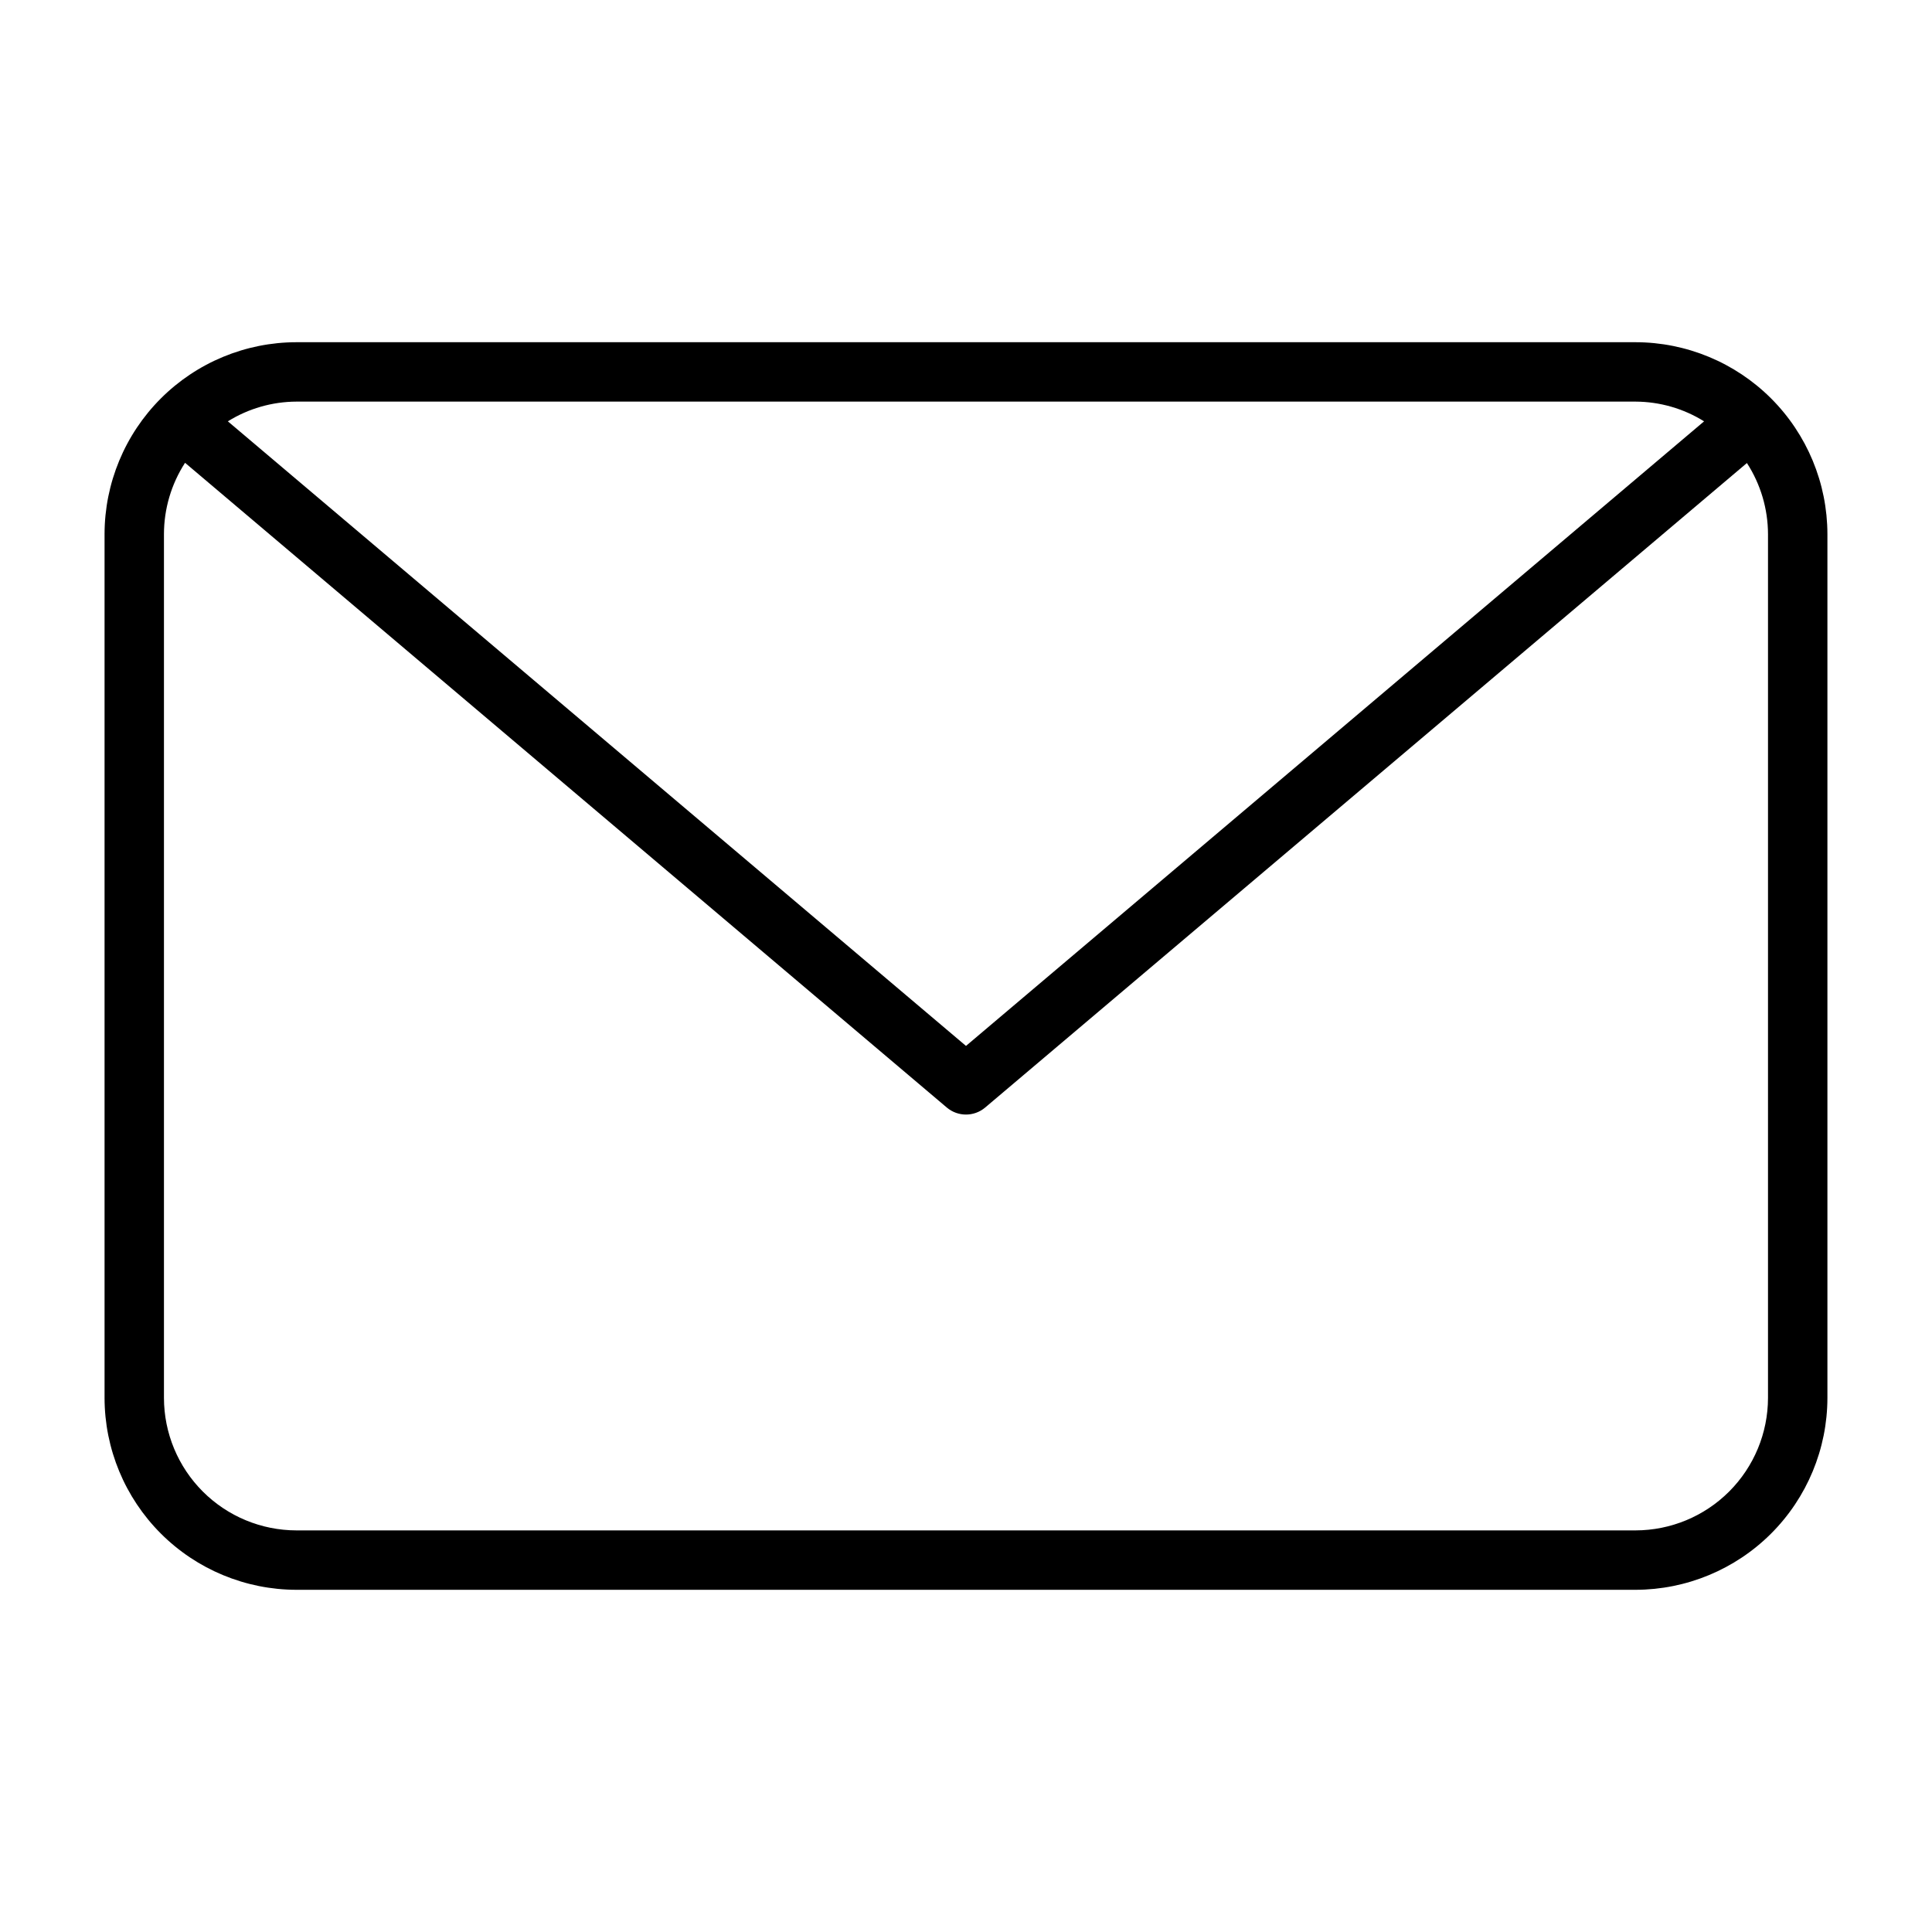 <?xml version="1.0" encoding="UTF-8"?>
<!-- Uploaded to: SVG Repo, www.svgrepo.com, Generator: SVG Repo Mixer Tools -->
<svg fill="#000000" width="800px" height="800px" version="1.1" viewBox="144 144 512 512" xmlns="http://www.w3.org/2000/svg">
 <path d="m577.43 234.69h-354.87c-13.48 0.016-26.406 5.379-35.941 14.91-9.531 9.535-14.895 22.461-14.91 35.941v228.92c0.016 13.484 5.379 26.406 14.91 35.941 9.535 9.531 22.461 14.895 35.941 14.914h354.87c13.48-0.02 26.406-5.383 35.941-14.914 9.531-9.535 14.895-22.457 14.914-35.941v-228.92c-0.02-13.48-5.383-26.406-14.914-35.941-9.535-9.531-22.461-14.895-35.941-14.91zm0 15.742c6.426 0.023 12.715 1.832 18.168 5.227l-195.6 165.52-195.61-165.52c5.453-3.394 11.746-5.203 18.168-5.227zm35.109 264.03c-0.012 9.309-3.715 18.23-10.297 24.812-6.582 6.582-15.504 10.285-24.812 10.297h-354.87c-9.309-0.012-18.23-3.715-24.812-10.297s-10.285-15.504-10.297-24.812v-228.92c0.008-6.703 1.949-13.266 5.59-18.895l201.87 170.86c2.934 2.484 7.234 2.484 10.168 0l201.87-170.8c3.644 5.629 5.582 12.188 5.59 18.891z"/>
</svg>